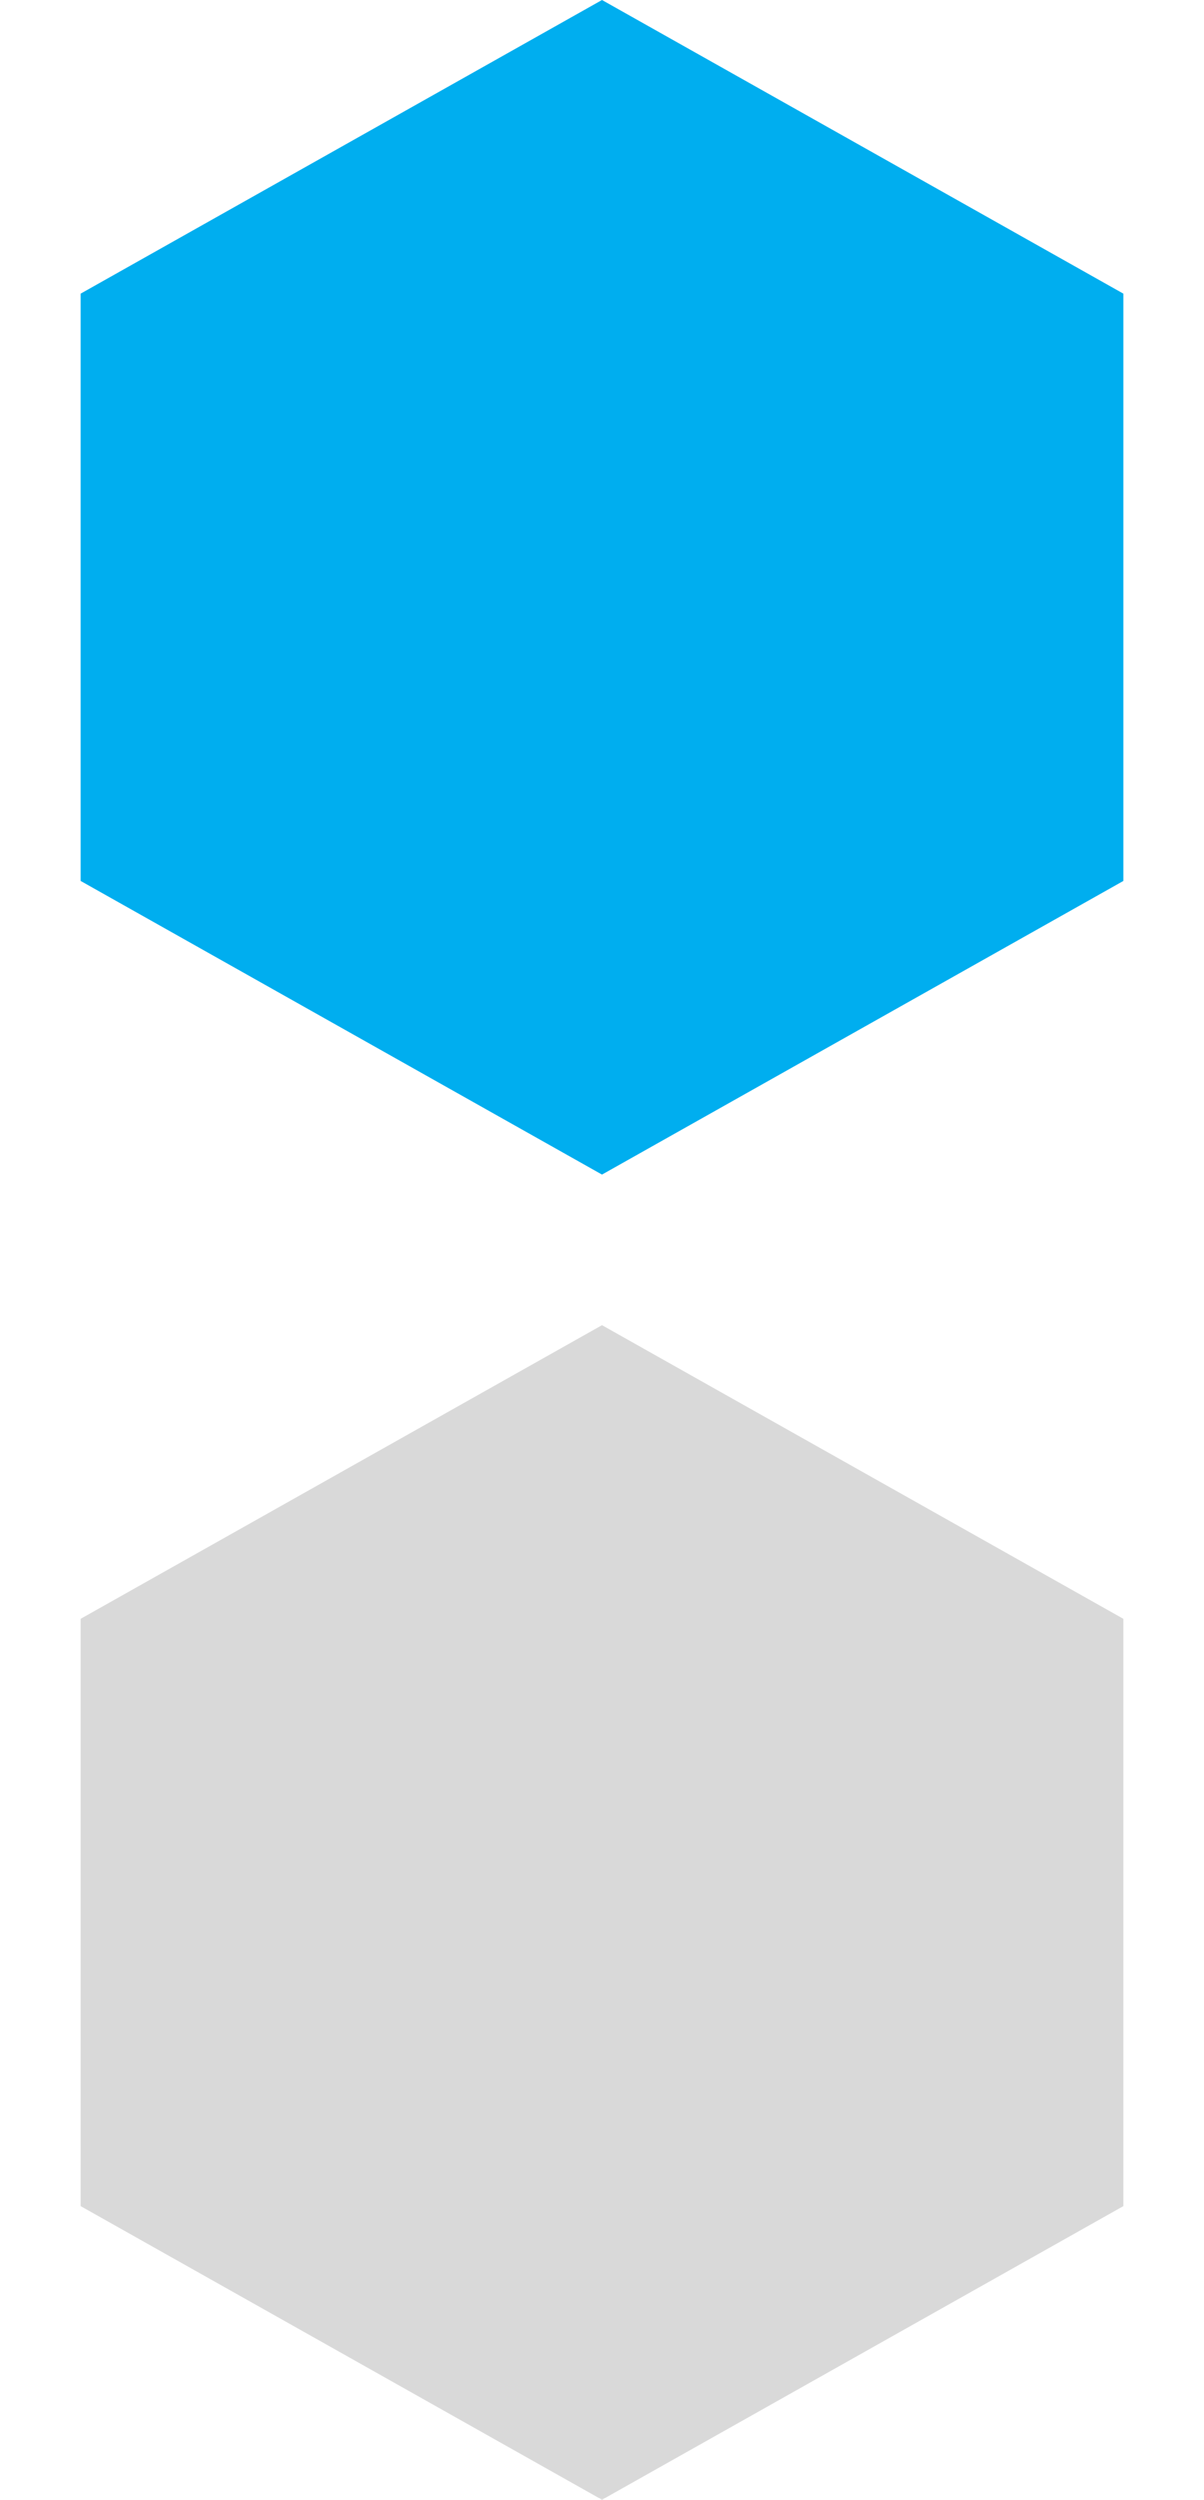 <svg width="40" height="83" viewBox="0 0 40 83" fill="none" xmlns="http://www.w3.org/2000/svg">
<path d="M20 44L37.321 53.75V73.25L20 83L2.679 73.25V53.75L20 44Z" fill="#D9D9D9"/>
<path d="M20 0L37.321 9.75V29.25L20 39L2.679 29.25V9.75L20 0Z" fill="#00AEEF"/>
</svg>
